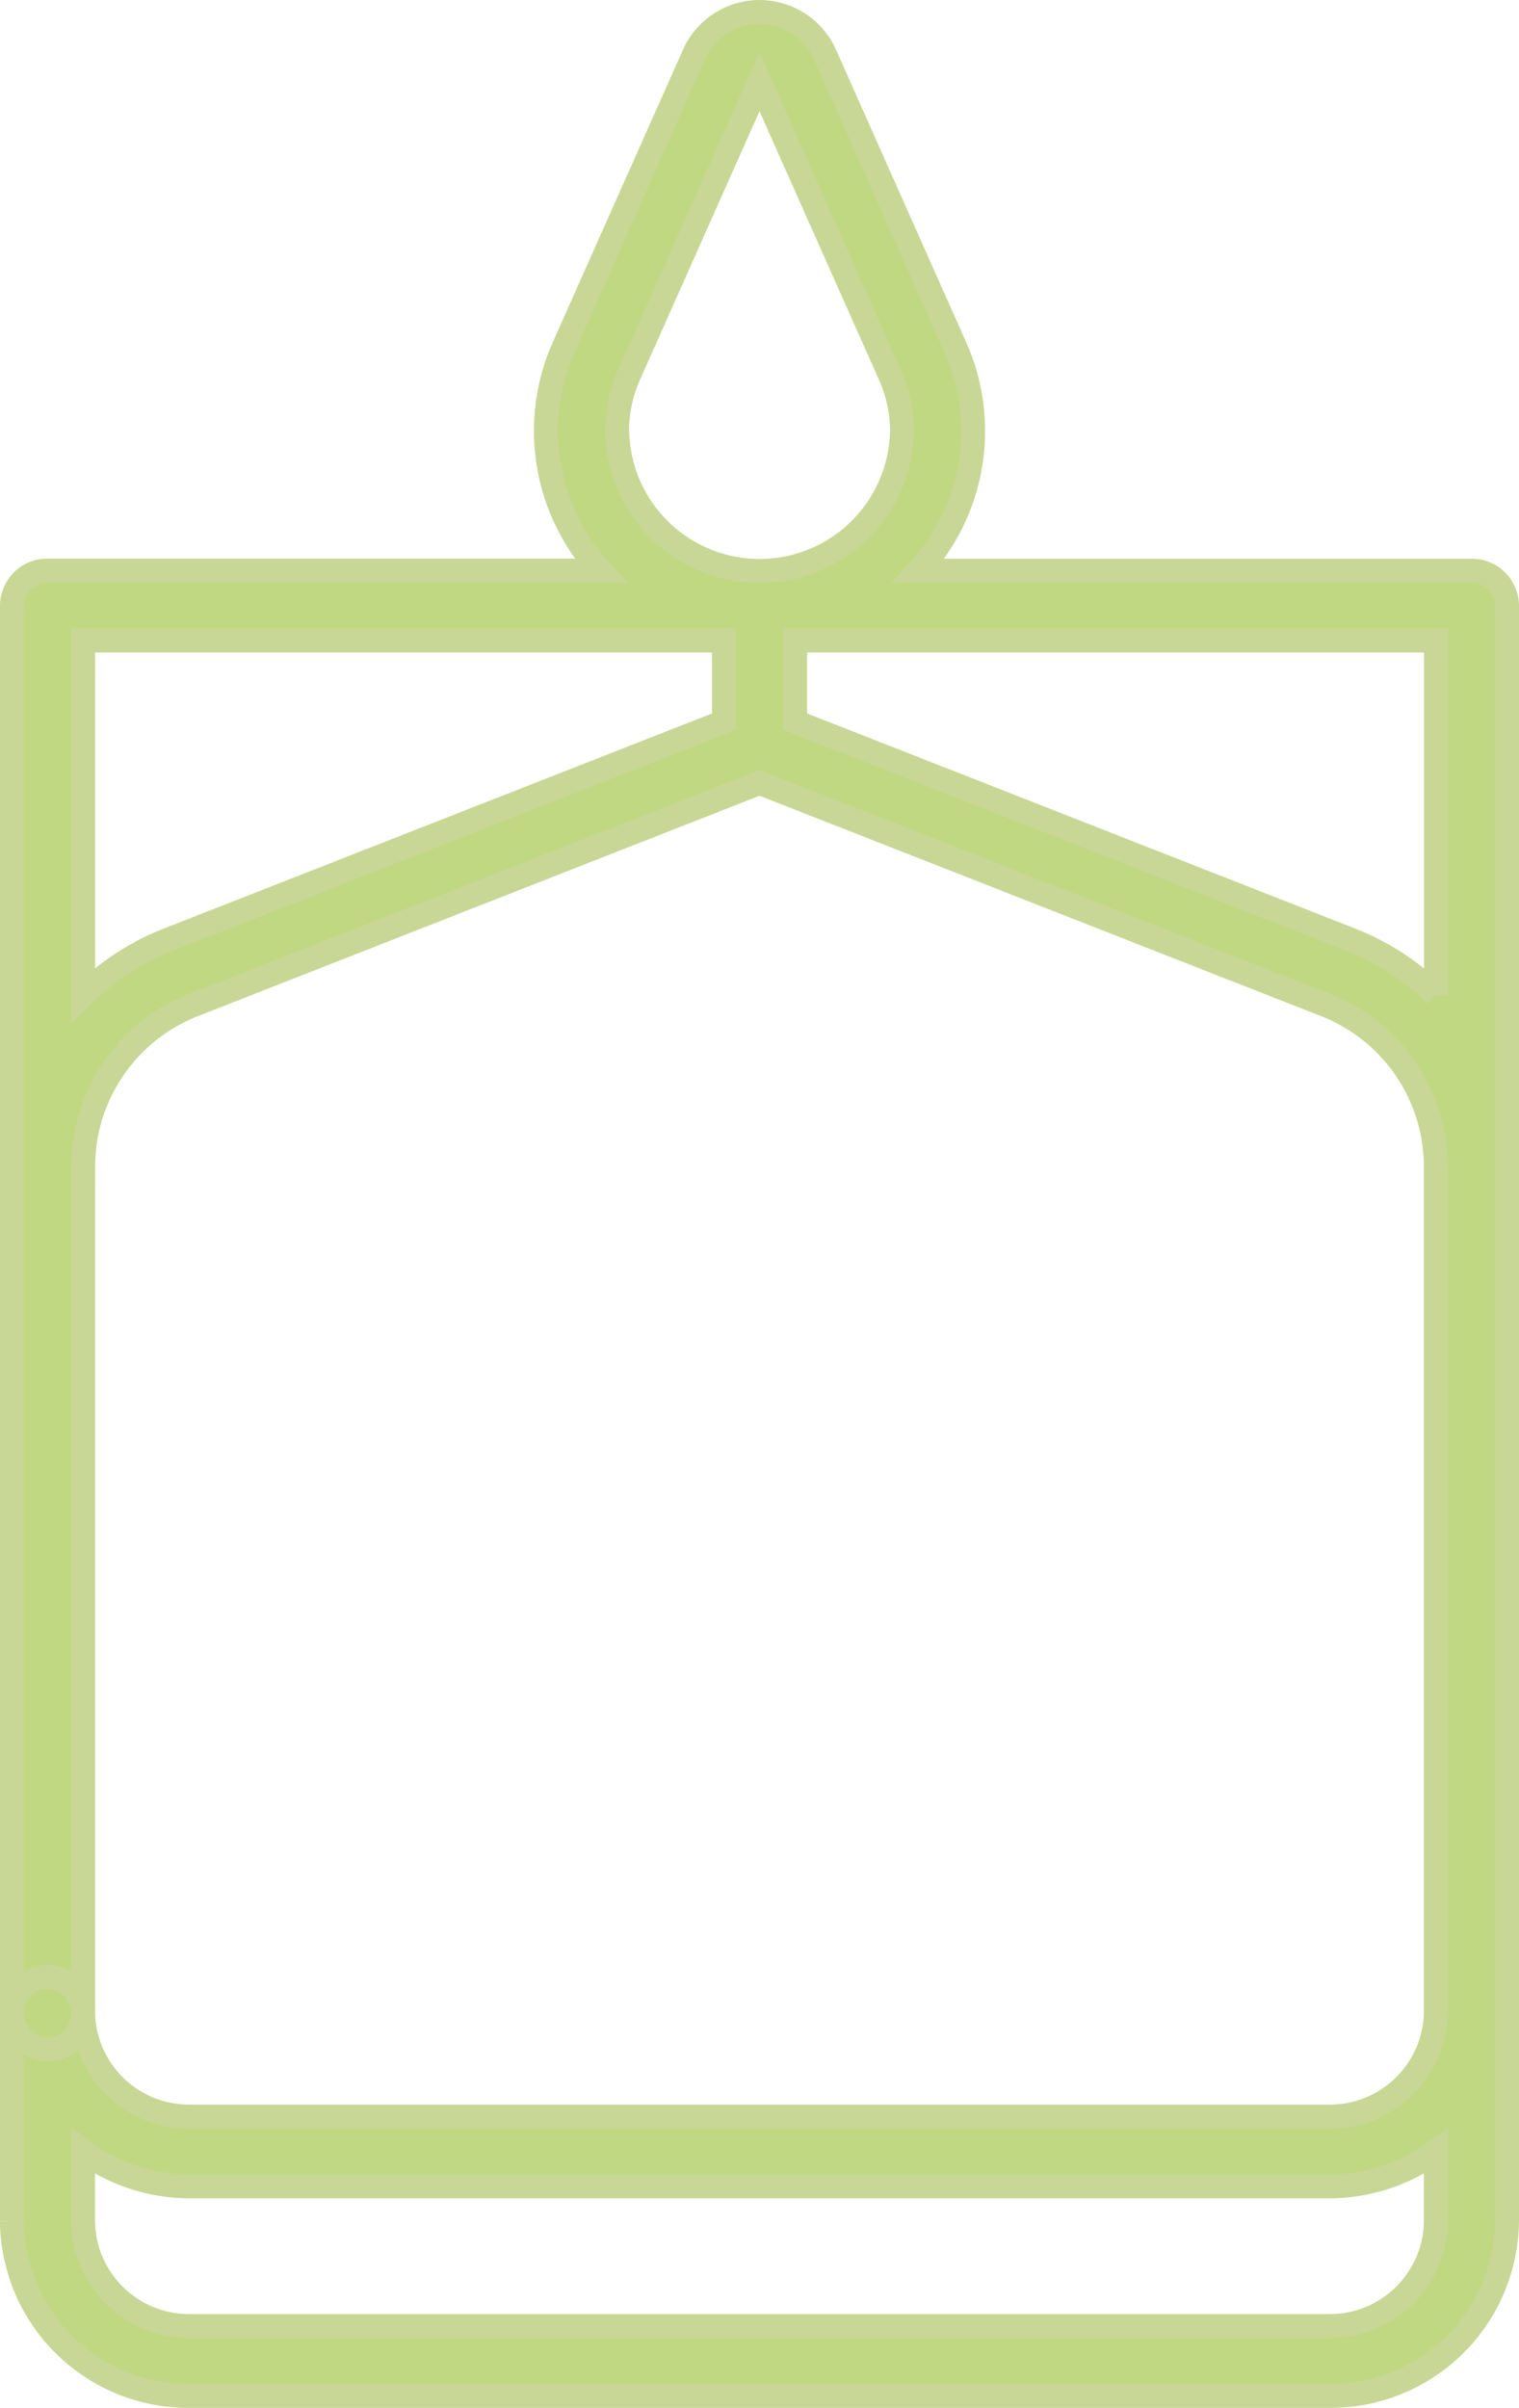 <svg xmlns="http://www.w3.org/2000/svg" viewBox="0 0 63.47 100.555"><g transform="translate(0.5 0.5)"><path d="M159.482,23.333h-23.1A8.6,8.6,0,0,0,137.915,14L132.461,1.748a3,3,0,0,0-5.452,0L121.552,14a8.607,8.607,0,0,0,1.538,9.329h-23.1A1.473,1.473,0,0,0,98.5,24.791V83.629a1.488,1.488,0,0,0,2.975,0V48.215a7.259,7.259,0,0,1,4.675-6.77l23.585-9.25,23.585,9.25a7.259,7.259,0,0,1,4.675,6.77v35.3a4.424,4.424,0,0,1-4.462,4.375h-47.6a4.424,4.424,0,0,1-4.462-4.375,1.488,1.488,0,0,0-2.975,0v8.75a7.374,7.374,0,0,0,7.437,7.292h47.6a7.374,7.374,0,0,0,7.437-7.292V24.791a1.473,1.473,0,0,0-1.487-1.458Zm-1.487,68.93a4.424,4.424,0,0,1-4.462,4.375h-47.6a4.424,4.424,0,0,1-4.462-4.375v-2.92a7.5,7.5,0,0,0,4.462,1.462h47.6a7.5,7.5,0,0,0,4.462-1.462ZM123.785,17.5a5.717,5.717,0,0,1,.494-2.331c.053-.118,5.13-11.522,5.439-12.214l.017-.037c1.838,4.128,5.329,11.968,5.447,12.237l.007.015a5.689,5.689,0,0,1,.5,2.331,5.951,5.951,0,0,1-11.9,0Zm-18.74,21.237a10.46,10.46,0,0,0-3.57,2.322V26.25h26.773v3.388Zm49.38,0-23.2-9.1V26.25h26.773v14.81A10.46,10.46,0,0,0,154.425,38.737Z" transform="translate(-98.5 0)" fill="#c1d883" stroke="#c8d796" stroke-width="1"/></g></svg>